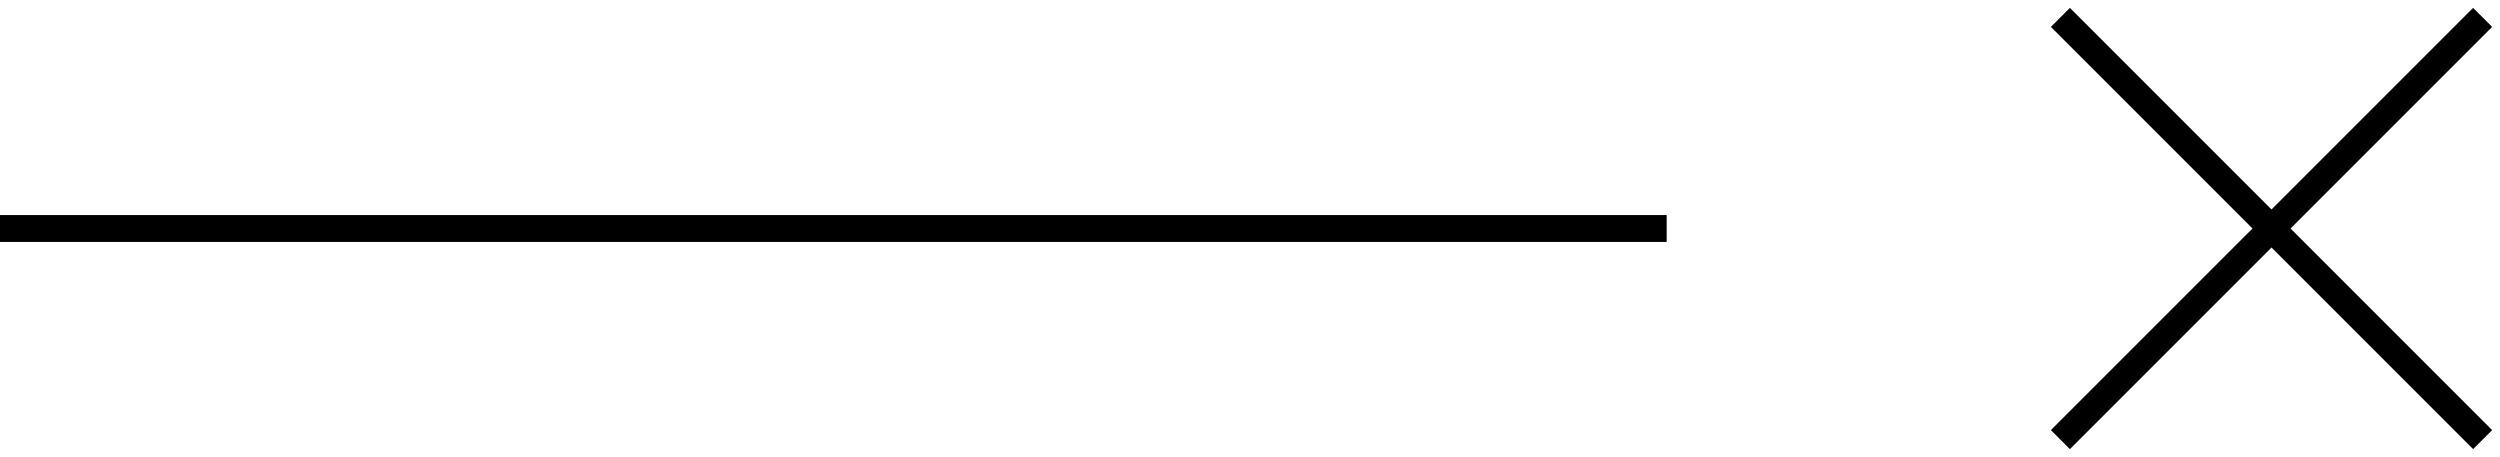 <?xml version="1.0" encoding="UTF-8"?> <svg xmlns="http://www.w3.org/2000/svg" width="186" height="34" viewBox="0 0 186 34" fill="none"> <path d="M184 2L154 32" stroke="black" stroke-width="2" stroke-linecap="square"></path> <path d="M184 32L154 2" stroke="black" stroke-width="2" stroke-linecap="square"></path> <path d="M124 17H-2.26498e-06" stroke="black" stroke-width="2"></path> </svg> 